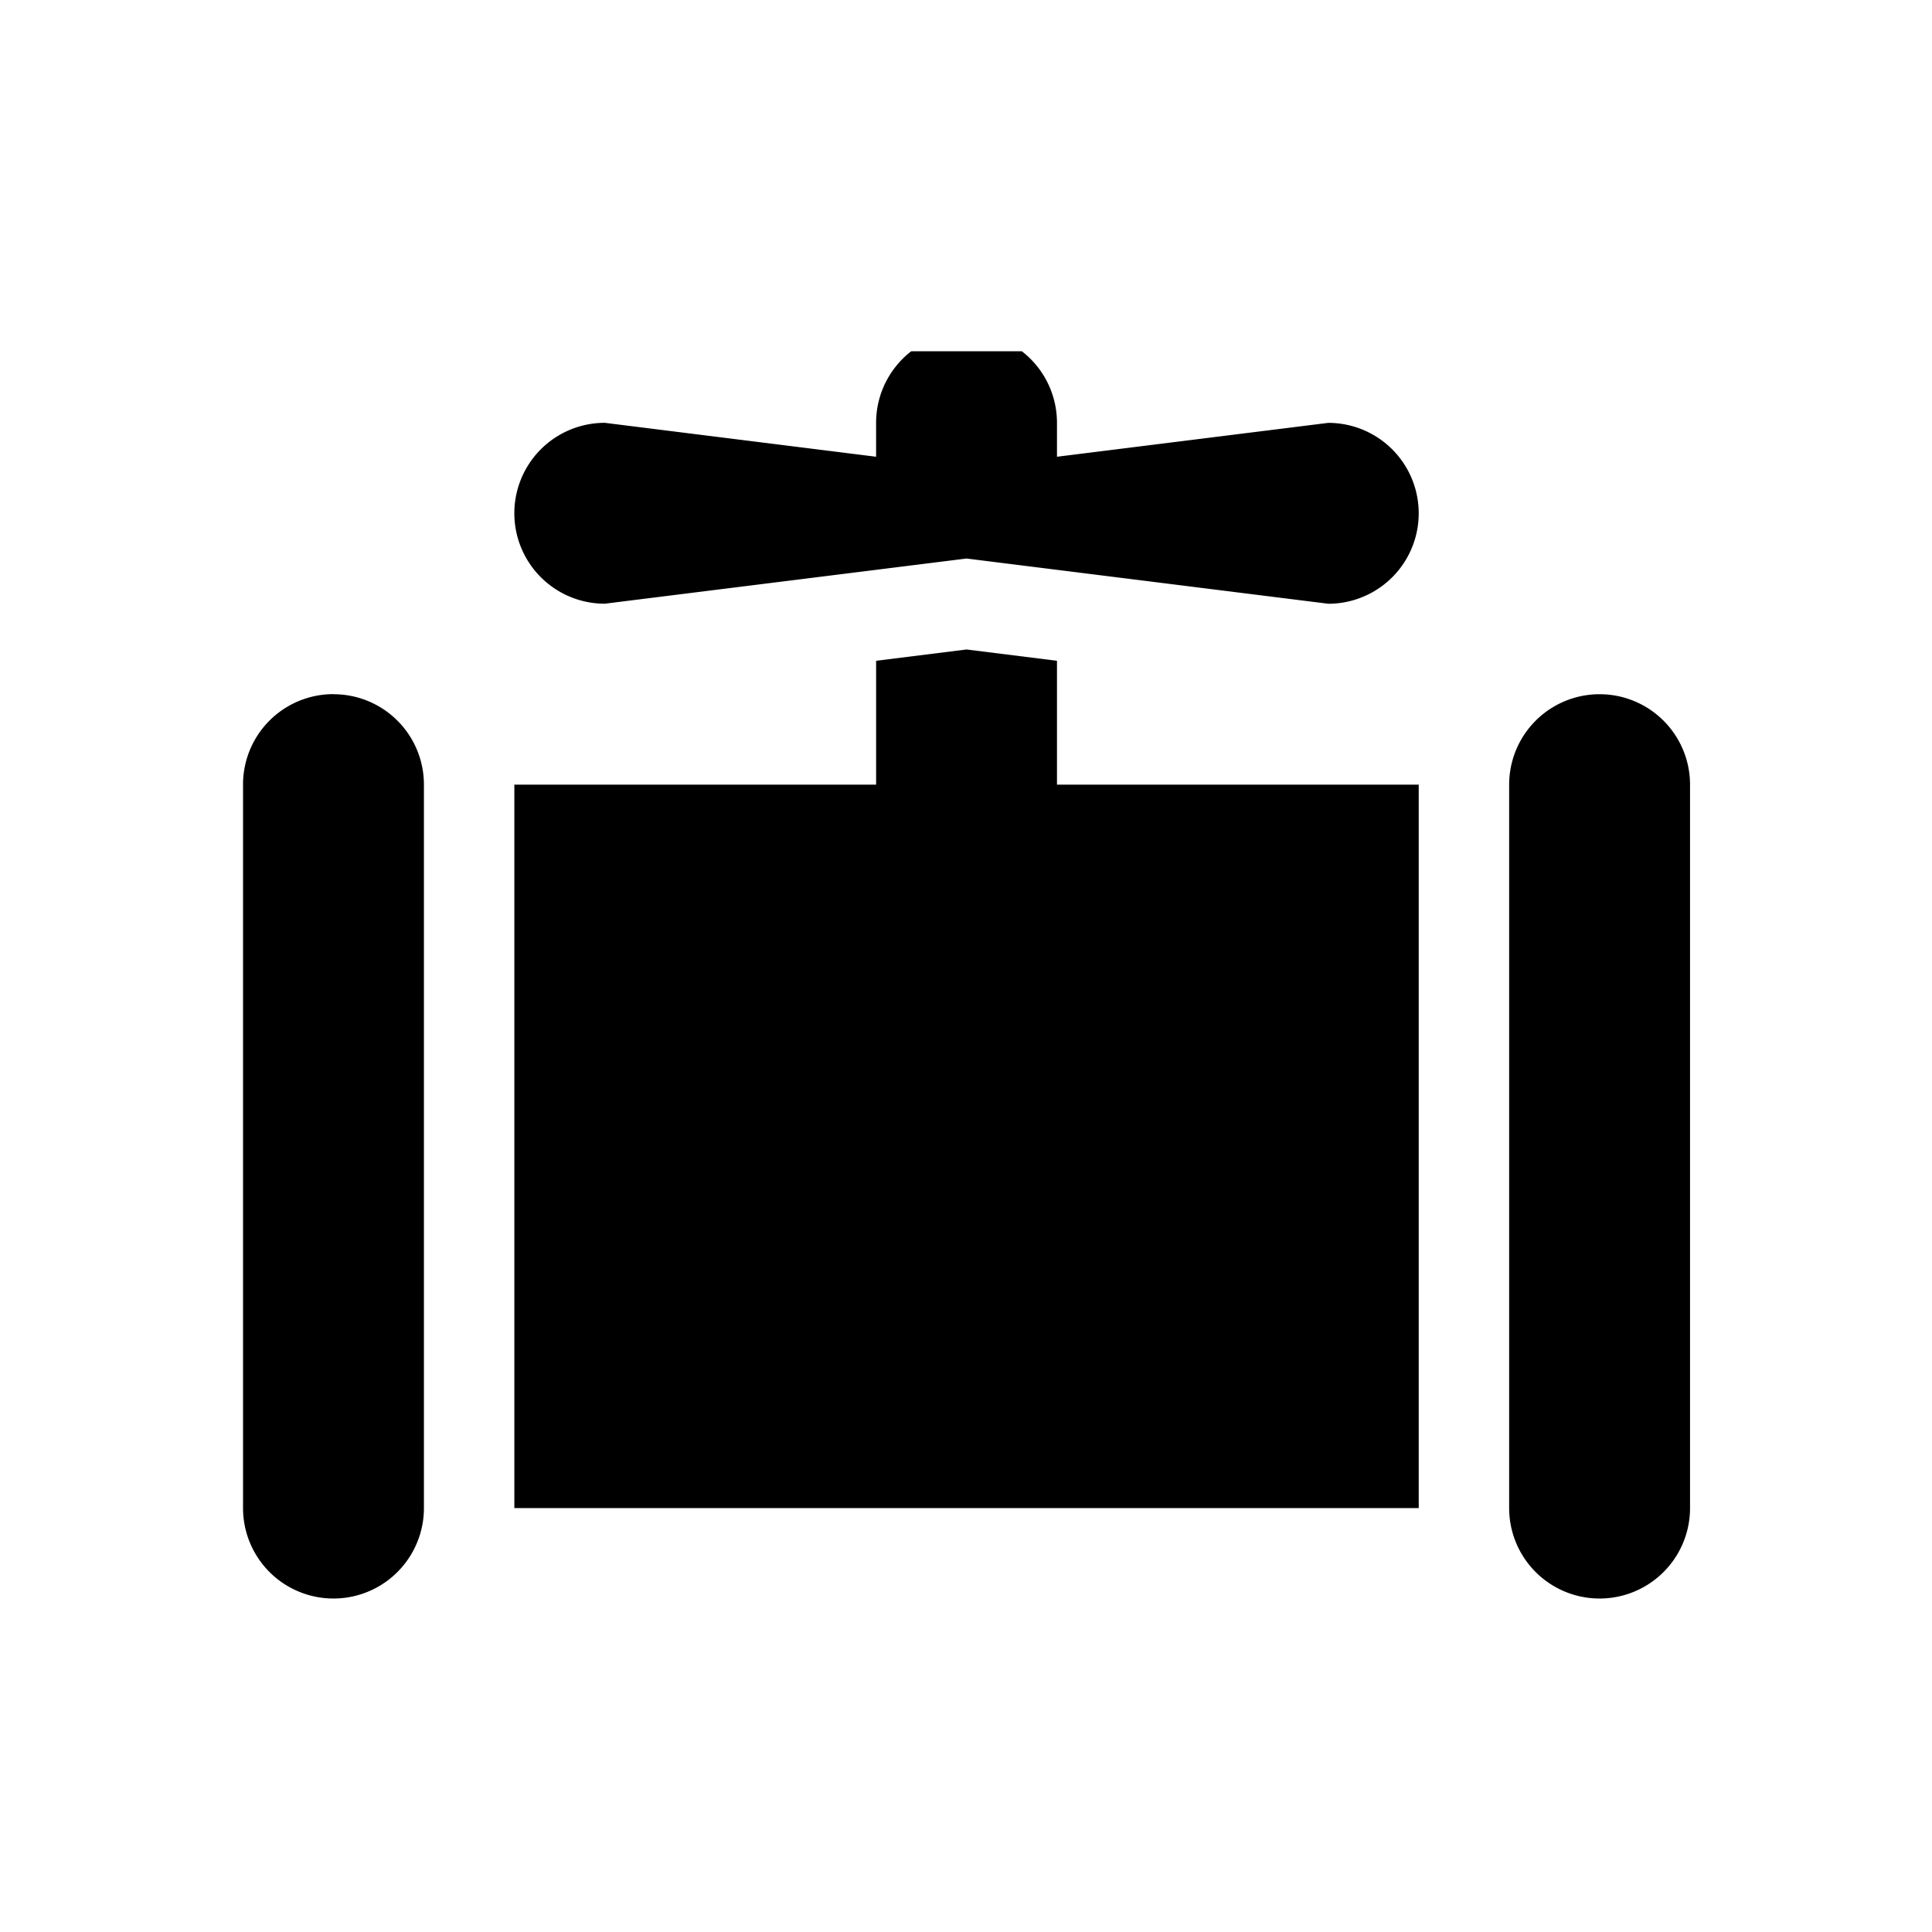<svg xmlns="http://www.w3.org/2000/svg" xmlns:xlink="http://www.w3.org/1999/xlink" width="88" height="88" viewBox="0 0 88 88">
  <defs>
    <clipPath id="clip-path">
      <rect id="Rectangle_8116" data-name="Rectangle 8116" width="66" height="57" transform="translate(-0.145 0.445)"/>
    </clipPath>
  </defs>
  <g id="Group_917" data-name="Group 917" transform="translate(0 -0.234)">
    <g id="_i_class_fa-solid_fa-pipe-valve_i_" data-name="&lt;i class=&quot;fa-solid fa-pipe-valve&quot;&gt;&lt;/i&gt;" transform="translate(11.145 15.789)">
      <g id="Group_899" data-name="Group 899" transform="translate(0 0)" clip-path="url(#clip-path)">
        <path id="Path_2689" data-name="Path 2689" d="M37.074,4.119a4.119,4.119,0,0,0-8.239,0V5.664L16.477,4.119a4.119,4.119,0,1,0,0,8.239L32.954,10.3l16.477,2.06a4.119,4.119,0,1,0,0-8.239L37.074,5.664Zm0,10.839-4.119-.515-4.119.515V20.6H12.358V53.551H53.551V20.6H37.074ZM4.119,16.477A4.115,4.115,0,0,0,0,20.6V53.551a4.119,4.119,0,0,0,8.239,0V20.6a4.115,4.115,0,0,0-4.119-4.119M65.909,20.6a4.119,4.119,0,0,0-8.239,0V53.551a4.119,4.119,0,0,0,8.239,0Z" transform="translate(-0.075 -0.415)"/>
      </g>
    </g>
    <rect id="Rectangle_8119" data-name="Rectangle 8119" width="88" height="88" transform="translate(0 0.234)" fill="none"/>
  </g>
</svg>
